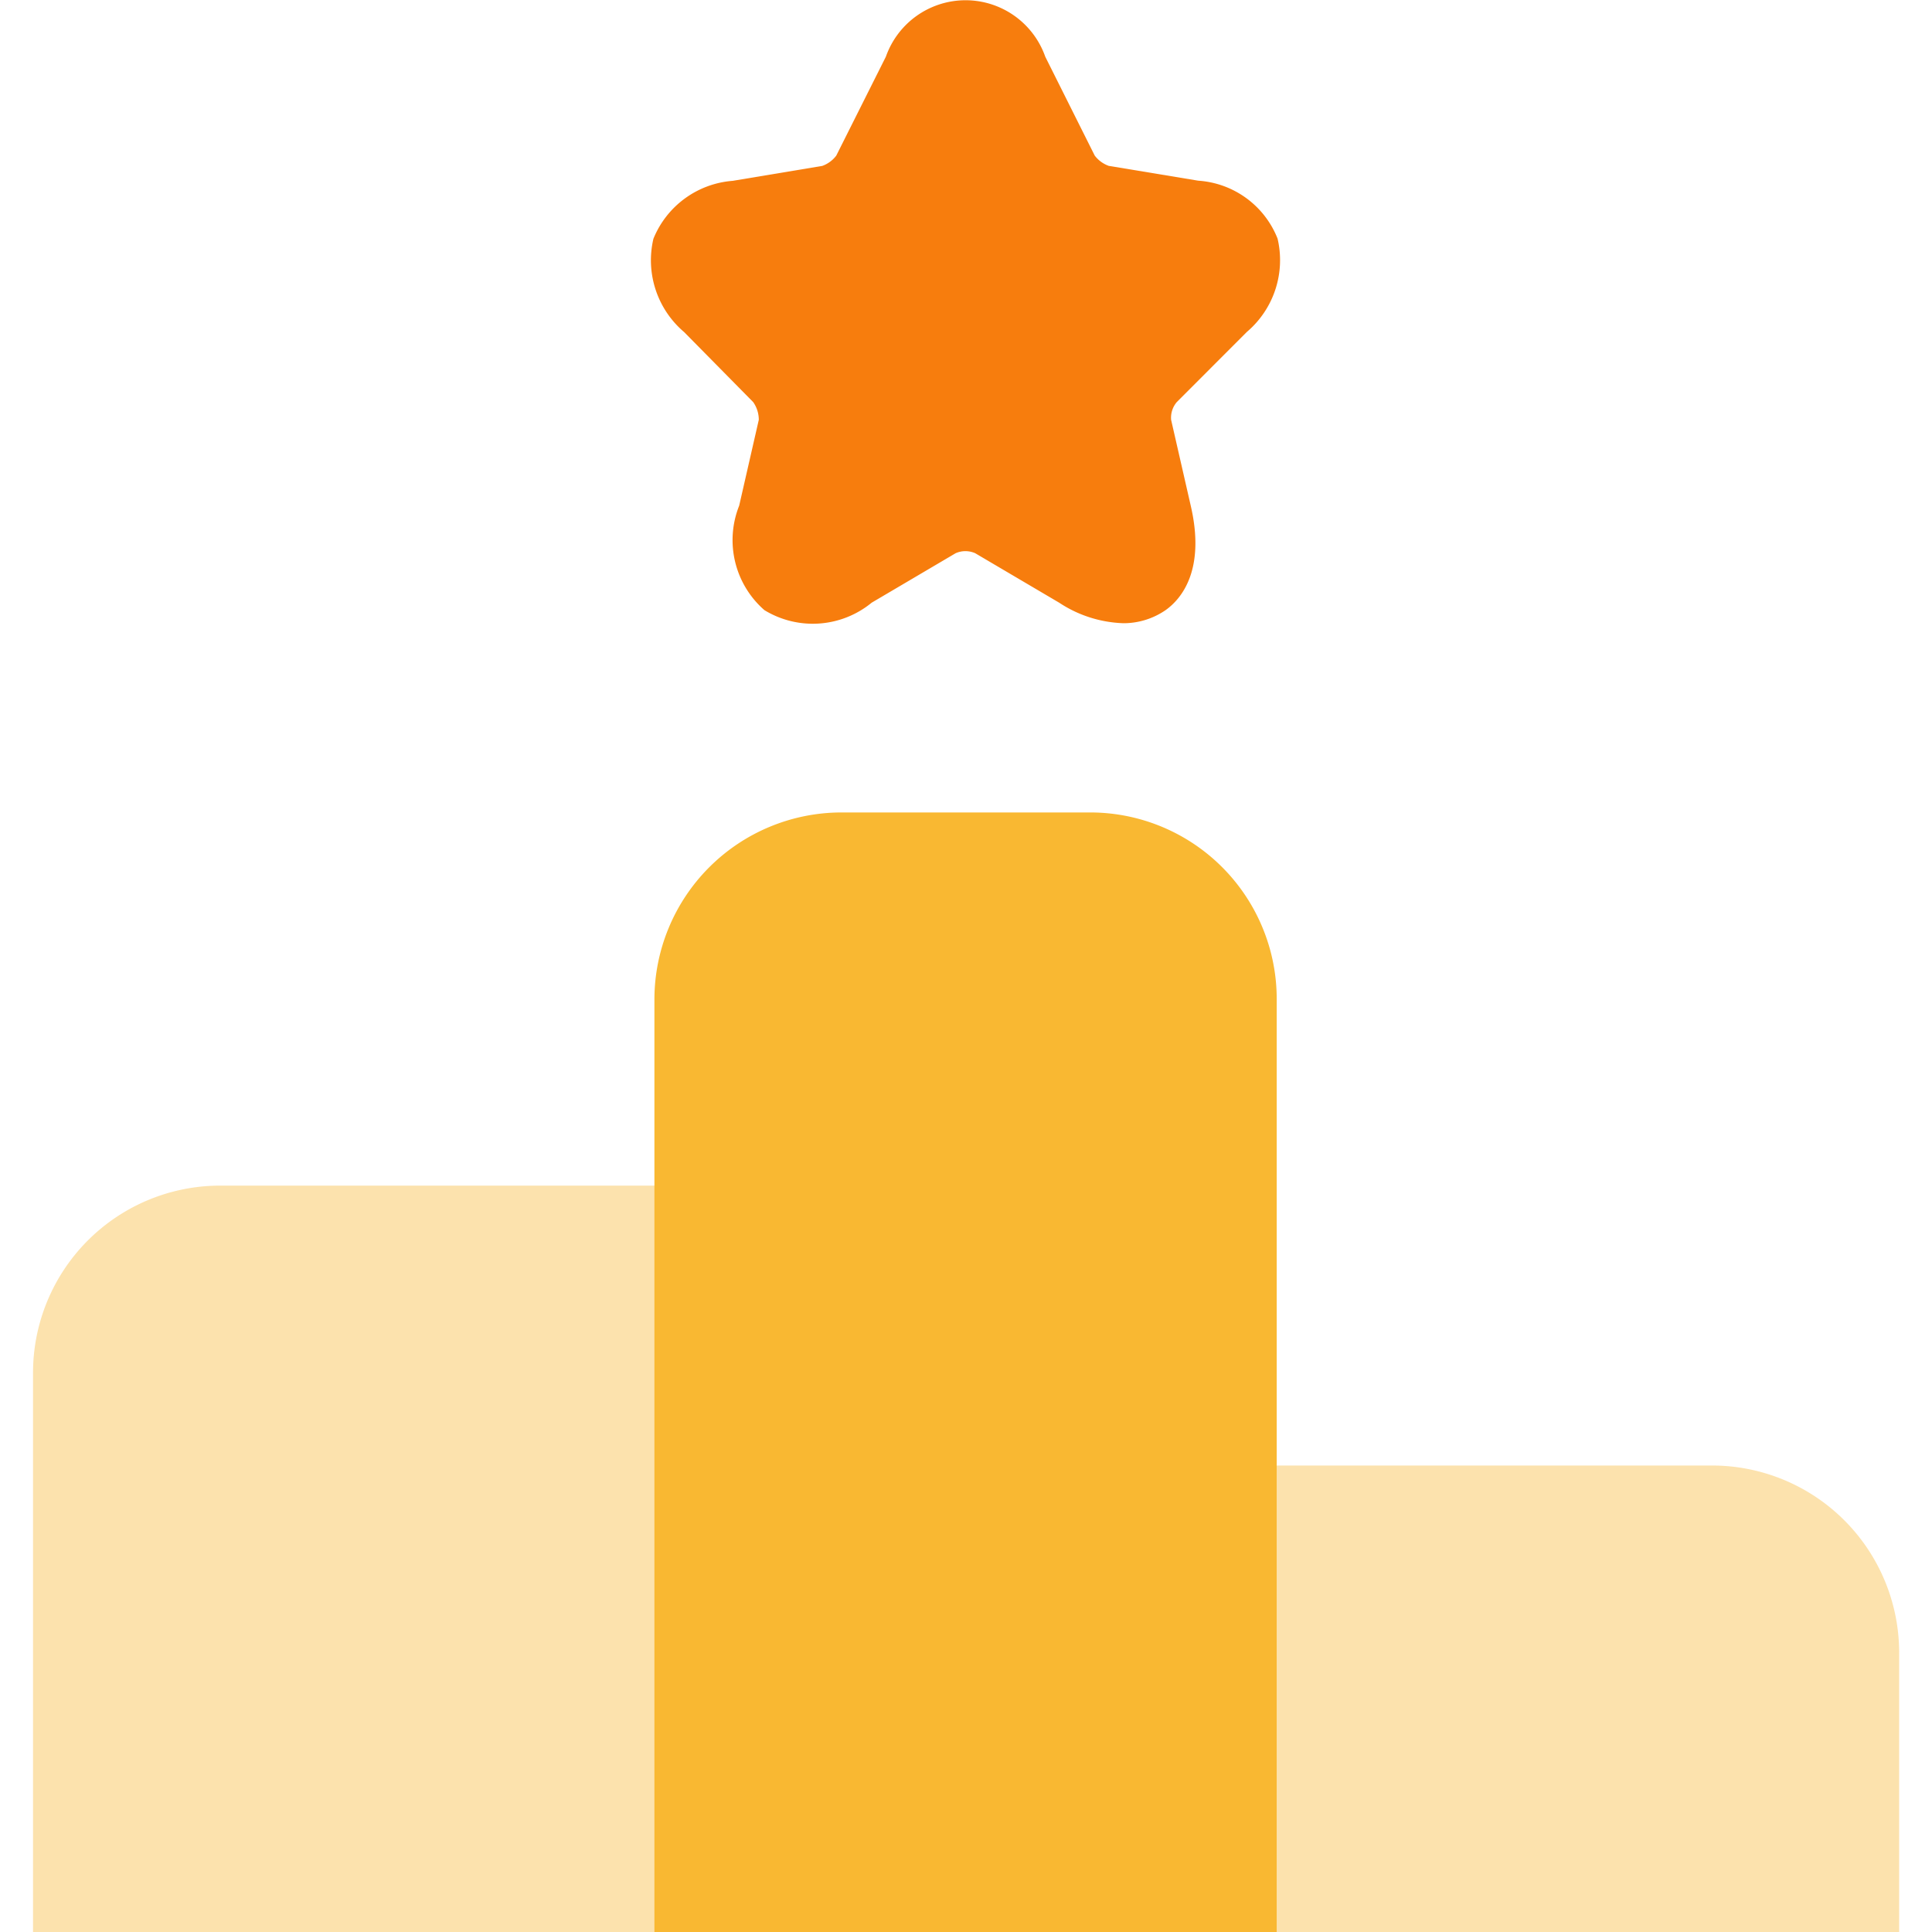 <svg xmlns="http://www.w3.org/2000/svg" width="40" height="40" viewBox="0 0 40 40">
  <defs>
    <clipPath id="clip-path">
      <rect id="사각형_19993" data-name="사각형 19993" width="40" height="40" transform="translate(1004 1626)" fill="#fff"/>
    </clipPath>
  </defs>
  <g id="lesson_reading_icon3" transform="translate(-1004 -1626)" clip-path="url(#clip-path)">
    <g id="ranking-svgrepo-com" transform="translate(1000.82 1623.504)">
      <path id="패스_19730" data-name="패스 19730" d="M16.748,27.043H7.727a3.875,3.875,0,0,0-3.863,3.863V42.5H16.748Z" fill="#f8b834" opacity="0.4"/>
      <path id="패스_19731" data-name="패스 19731" d="M25.749,19.317H20.592a3.875,3.875,0,0,0-3.863,3.863V42.5H29.613V23.18A3.862,3.862,0,0,0,25.749,19.317Z" fill="#f9b832"/>
      <path id="패스_19732" data-name="패스 19732" d="M38.633,32.838H29.613V42.5H42.5V36.7A3.875,3.875,0,0,0,38.633,32.838Z" fill="#f8b834" opacity="0.4"/>
      <path id="패스_19733" data-name="패스 19733" d="M28.994,9.369a1.95,1.95,0,0,0,.637-1.932,1.9,1.9,0,0,0-1.642-1.2L26.135,5.93a.632.632,0,0,1-.29-.213L24.821,3.67a1.749,1.749,0,0,0-3.3,0L20.494,5.718a.632.632,0,0,1-.29.213l-1.854.309a1.93,1.93,0,0,0-1.642,1.2,1.95,1.95,0,0,0,.637,1.932l1.429,1.449a.636.636,0,0,1,.116.367l-.406,1.777a1.924,1.924,0,0,0,.522,2.163,1.922,1.922,0,0,0,2.221-.154l1.738-1.024a.5.5,0,0,1,.406,0l1.738,1.024a2.557,2.557,0,0,0,1.333.425,1.537,1.537,0,0,0,.869-.27c.328-.232.831-.831.522-2.163l-.406-1.777a.5.5,0,0,1,.116-.367Z" fill="#f77d0d"/>
    </g>
  </g>
</svg>
